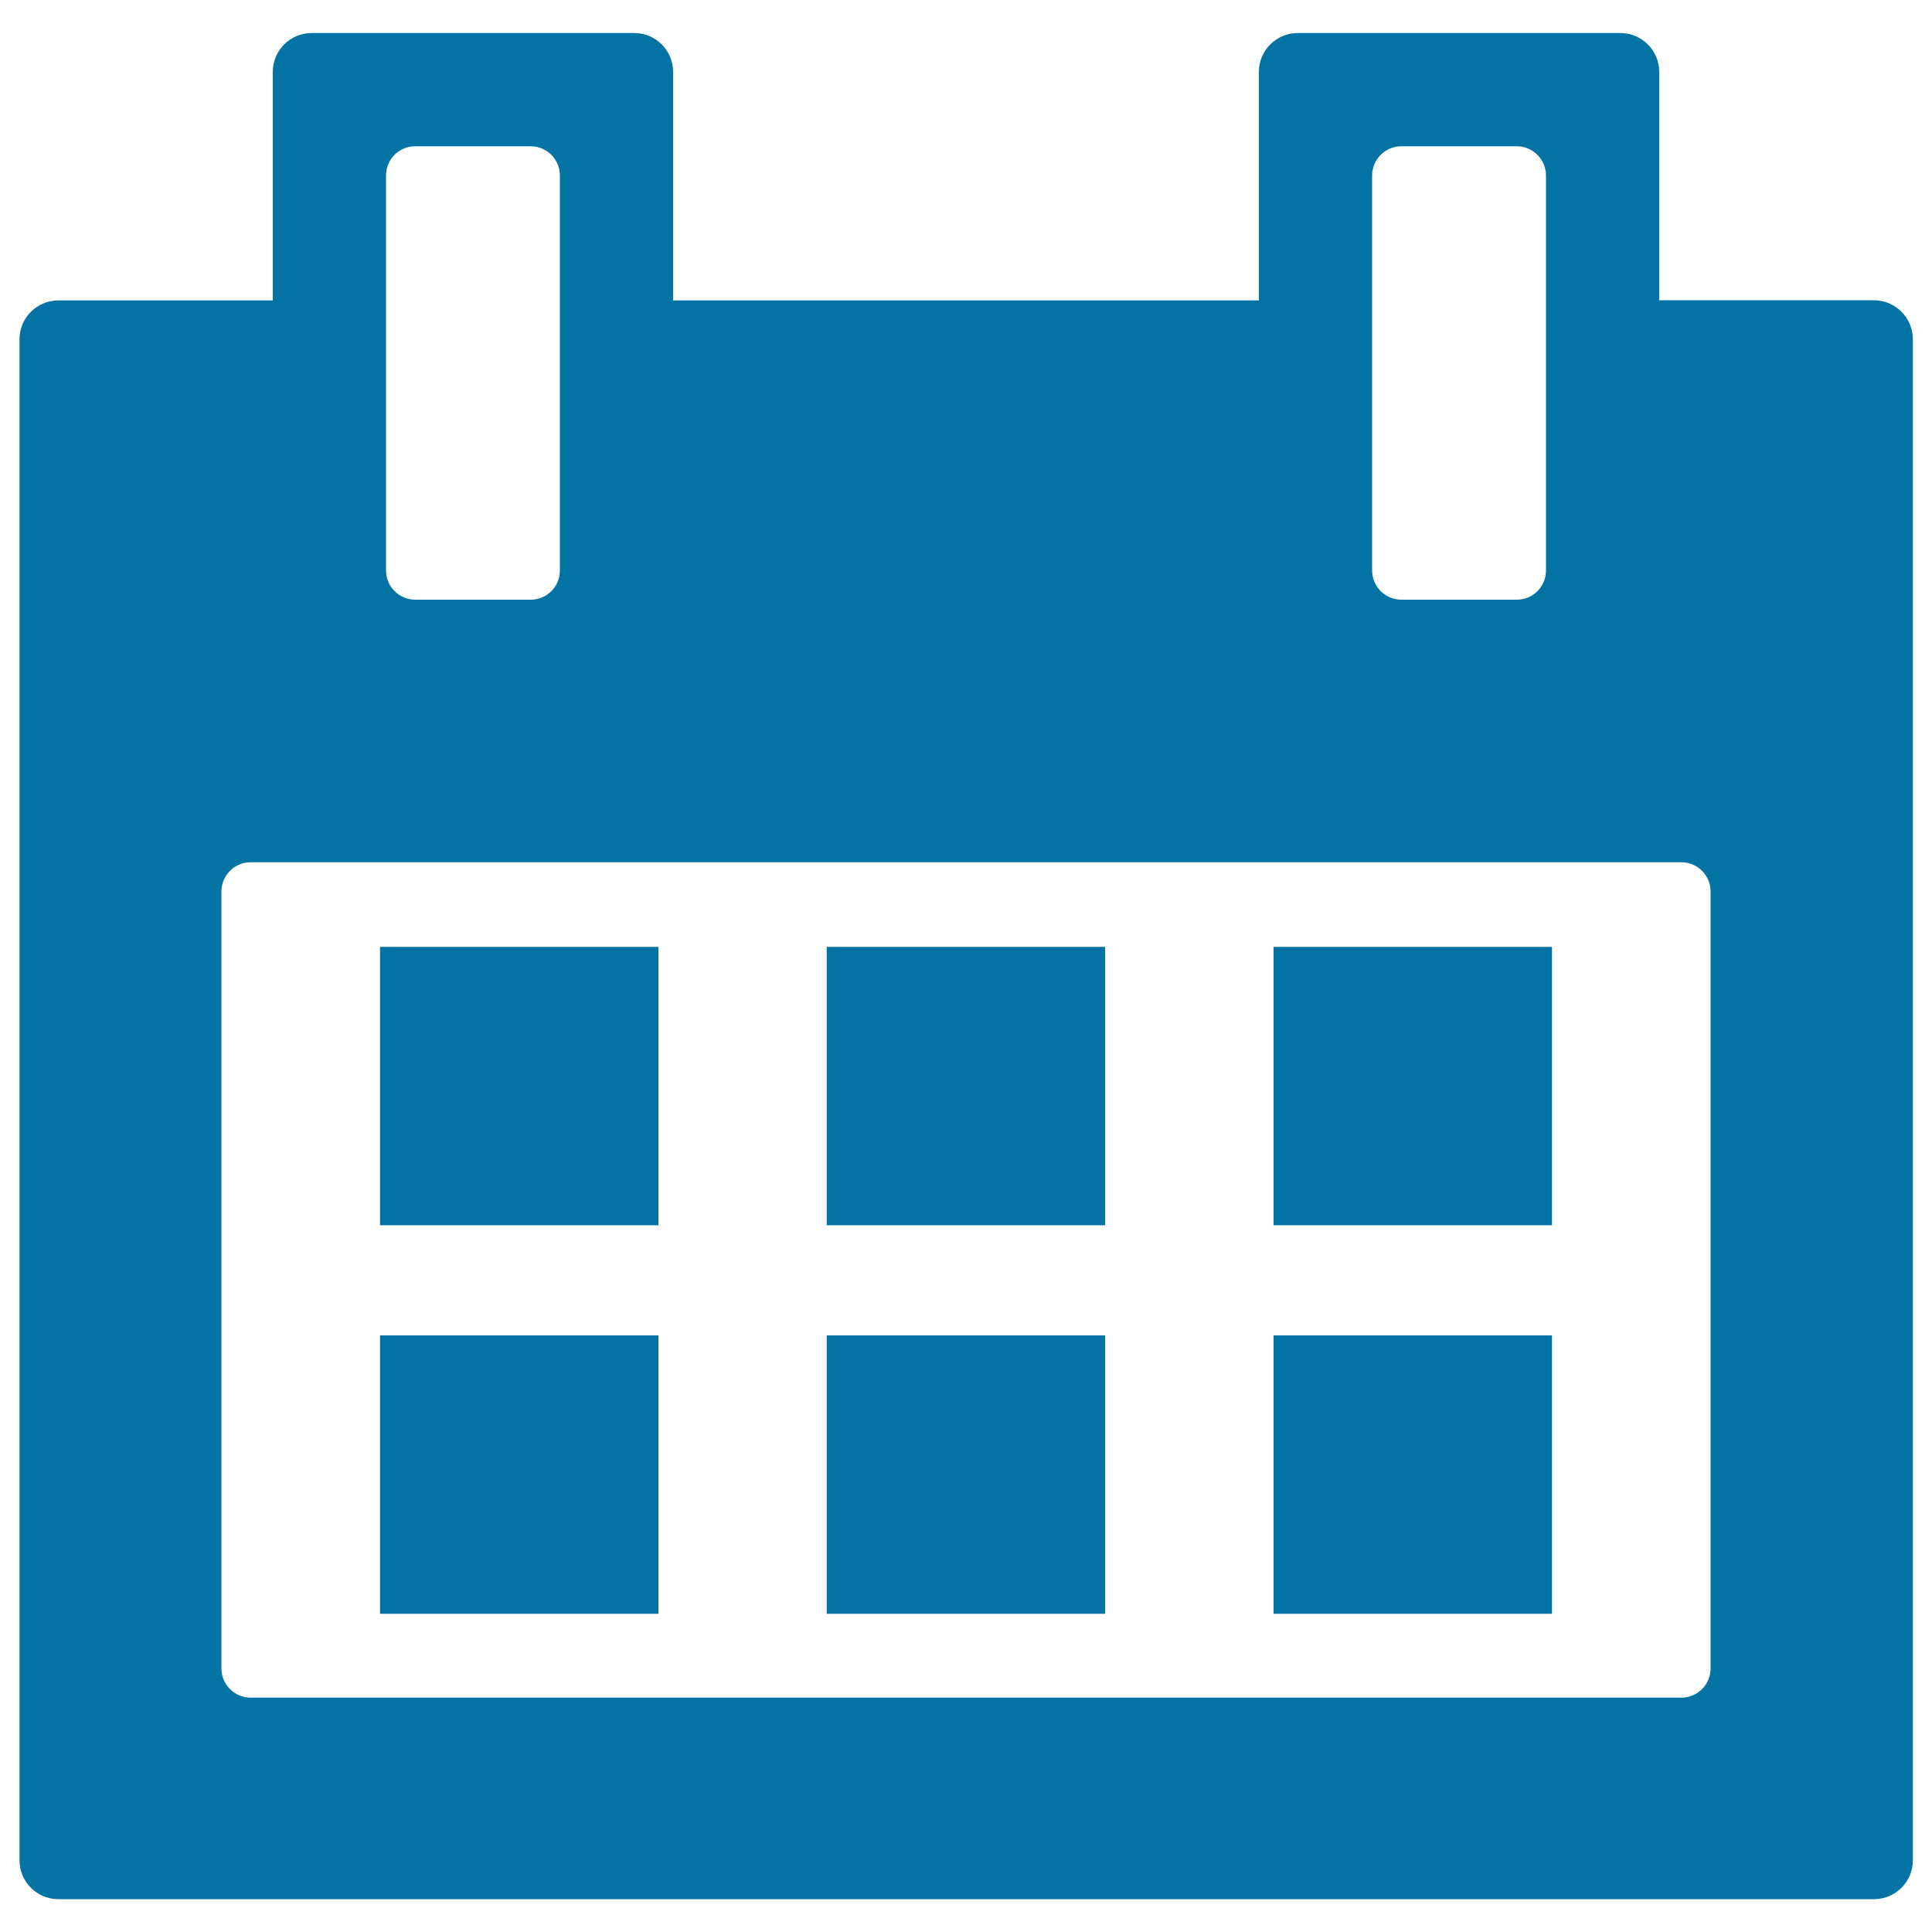 <svg xmlns="http://www.w3.org/2000/svg" viewBox="0 0 1000 1000" style="fill:#0273a2">
<title>Weekly Calendar SVG icon</title>
<g><g><rect x="427.9" y="490.1" width="144.1" height="144.1"/><rect x="427.9" y="691.2" width="144.1" height="144.1"/><rect x="196.7" y="691.2" width="144.1" height="144.1"/><rect x="196.7" y="490.1" width="144.1" height="144.1"/><path d="M969.9,155.4H858.8V37.2c0-11.1-9-20.1-20.1-20.1H671.7c-11.1,0-20.1,9-20.1,20.1v118.3H348.4V37.2c0-11.1-9-20.1-20.1-20.1H161.3c-11.1,0-20.1,9-20.1,20.1v118.3h-111c-11.1,0-20.1,9-20.1,20.1v787.3c0,11.1,9,20.1,20.1,20.1h939.8c11.1,0,20.1-9,20.1-20.1V175.5C990,164.4,981,155.4,969.9,155.4z M710.2,90.8c0-8.3,6.8-15.1,15.1-15.1h59.8c8.3,0,15.1,6.8,15.1,15.1v204.5c0,8.3-6.7,15.1-15.1,15.1h-59.8c-8.3,0-15.1-6.8-15.1-15.1V90.8z M199.8,90.8c0-8.3,6.7-15.1,15.1-15.1h59.8c8.3,0,15.1,6.8,15.1,15.1v204.5c0,8.3-6.7,15.1-15.1,15.1h-59.8c-8.3,0-15.1-6.8-15.1-15.1V90.8z M885.4,863.6c0,8.3-6.7,15.1-15.1,15.1H129.7c-8.3,0-15.1-6.8-15.1-15.1V461.4c0-8.3,6.8-15.1,15.1-15.1h740.6c8.3,0,15.1,6.8,15.1,15.1V863.6L885.4,863.6z"/><rect x="659.2" y="490.1" width="144.1" height="144.1"/><rect x="659.2" y="691.2" width="144.1" height="144.1"/></g></g>
</svg>